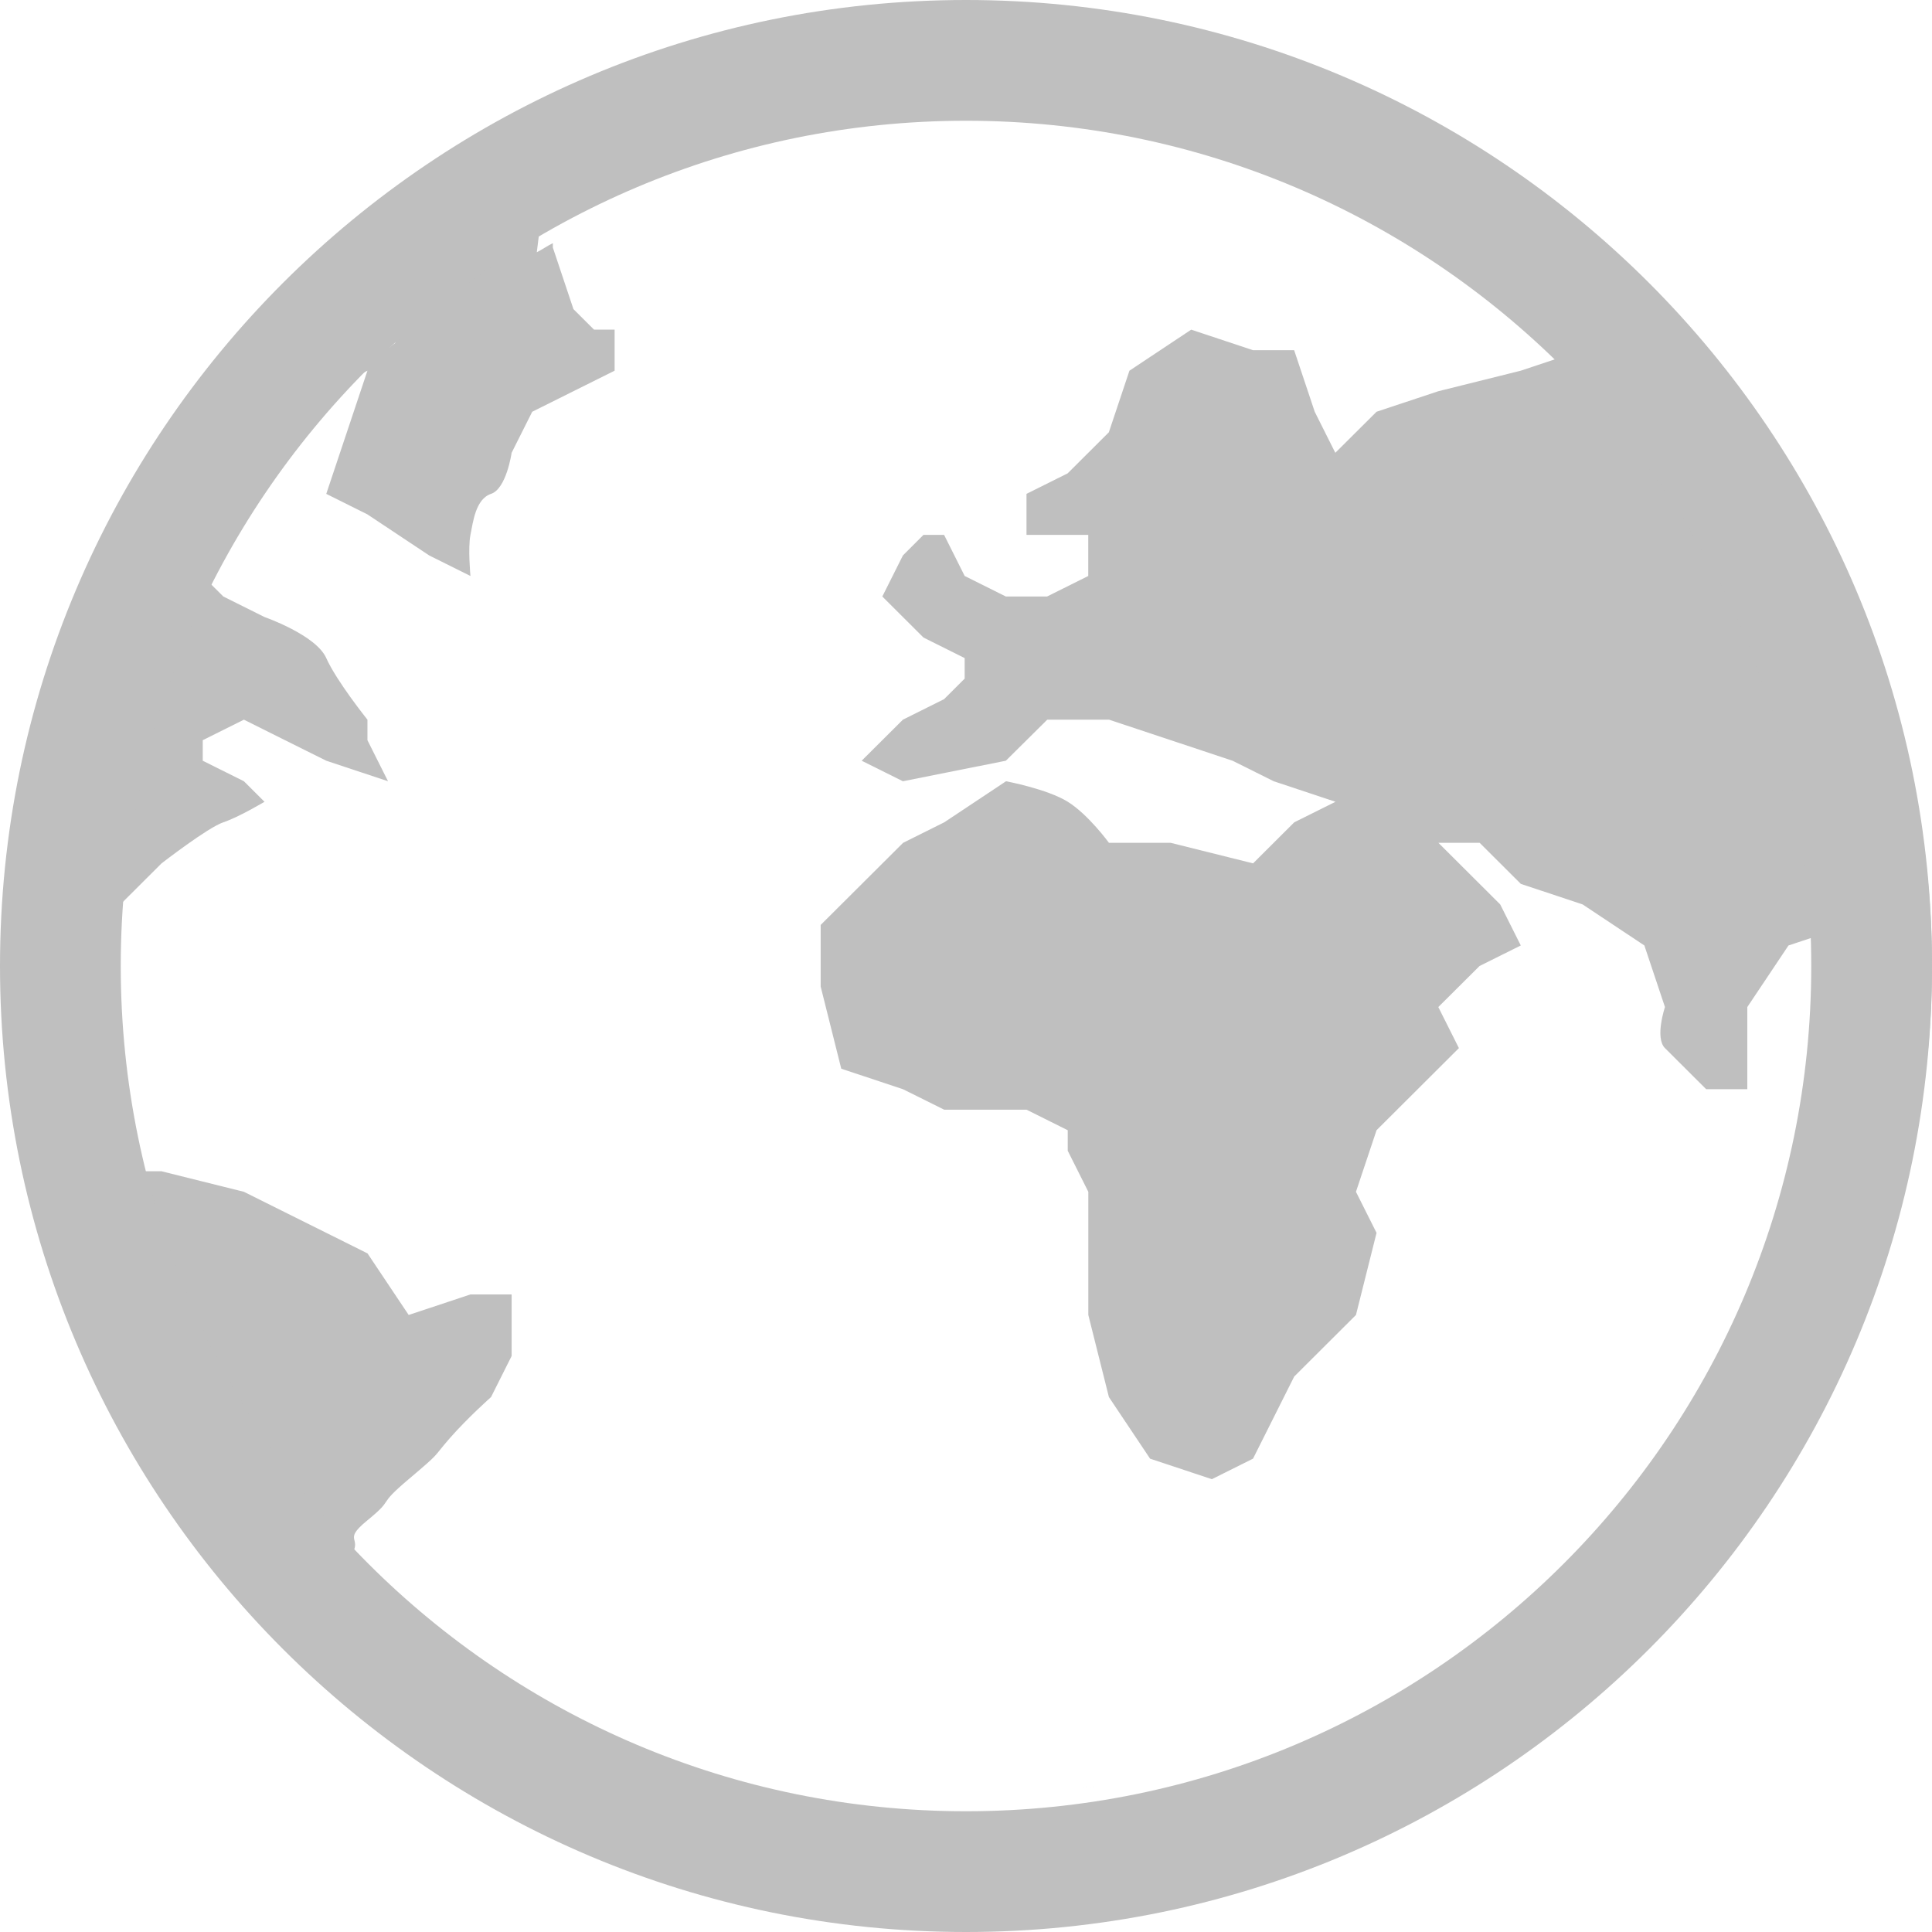 <?xml version="1.0" standalone="no"?><!DOCTYPE svg PUBLIC "-//W3C//DTD SVG 1.1//EN" "http://www.w3.org/Graphics/SVG/1.1/DTD/svg11.dtd"><svg t="1751534733642" class="icon" viewBox="0 0 1024 1024" version="1.1" xmlns="http://www.w3.org/2000/svg" p-id="8798" width="16" height="16" xmlns:xlink="http://www.w3.org/1999/xlink"><path d="M1024 512c0 265.088-222.08 480-496 480-273.952 0-496-214.912-496-480S254.048 32 528 32c273.92 0 496 214.912 496 480zM859.968 215.744l0.64 2.496h1.632c-0.736-0.864-1.568-1.632-2.272-2.496zM286.944 114.112l-2.432 19.584c2.912-1.44 5.536-3.392 8.512-4.8v2.304l10.912 32.64 10.912 10.88h10.912v21.76l-21.856 10.88-21.824 10.88L271.168 240s-2.72 19.04-10.912 21.76-9.536 14.944-10.912 21.76c-1.376 6.816 0 21.76 0 21.76l-21.856-10.88-32.736-21.76-21.824-10.88 10.912-32.64 10.912-32.64-11.104 5.536c8.032-7.328 17.152-13.44 25.728-20.16l7.232-18.016-0.672 0.192c-39.488 33.472-73.824 72.864-100.192 117.728 14.112-21.024 29.6-41.056 47.072-59.328L151.104 240l-10.912 10.88-21.824 32.64-9.344 9.28c-1.696 3.072-3.072 6.272-4.704 9.376l14.048 13.984 21.824 10.88s27.296 9.504 32.736 21.76c5.44 12.224 21.824 32.64 21.824 32.64v10.88l10.912 21.76-32.736-10.88-21.856-10.88-21.792-10.88-21.824 10.88v10.88l21.824 10.88 10.912 10.88s-13.664 8.16-21.824 10.88c-8.192 2.72-32.736 21.76-32.736 21.76l-21.824 21.76-10.304 20.544c-0.128 4.064-0.64 8-0.64 12.096 0 37.568 5.056 73.888 13.632 108.8h19.136l43.648 10.88 21.824 10.88 21.856 10.88 21.824 10.88 21.824 32.64 32.736-10.88h21.824v32.64l-10.912 21.76s-12.288 10.88-21.824 21.76c-9.536 10.88-4.096 6.784-21.824 21.76-17.728 14.944-6.816 9.504-21.824 21.76-15.008 12.224 0 8.16-10.912 21.76-0.608 0.768-1.024 1.472-1.568 2.24 83.328 85.728 199.84 139.2 329.024 139.2 253.184 0 458.432-204.608 458.432-456.96 0-6.016-0.672-11.872-0.896-17.824l-20.928 6.944-21.824 32.64v43.52h-21.824s-16.384-16.32-21.824-21.76c-5.472-5.44 0-21.76 0-21.76l-10.912-32.64-32.736-21.76-32.736-10.88-21.824-21.76H762.4l32.736 32.64 10.912 21.76L784.192 512l-21.856 21.76 10.912 21.76-21.824 21.76-21.824 21.76-10.912 32.64 10.912 21.76-10.912 43.52-32.736 32.64-21.824 43.52L642.304 784l-32.736-10.88-21.824-32.64-10.912-43.52v-65.28l-10.912-21.76v-10.88l-21.824-10.88h-43.648l-21.824-10.848-32.736-10.88-10.912-43.52V490.24l43.68-43.52 21.824-10.88 32.736-21.76s21.856 4.096 32.736 10.88c10.912 6.784 21.824 21.76 21.824 21.76h32.736l43.648 10.88 21.824-21.76 21.856-10.88-32.736-10.88-21.824-10.88-32.736-10.88-32.736-10.88h-32.736L533.12 403.2l-54.56 10.88-21.856-10.88 21.856-21.76 21.824-10.88 10.912-10.88V348.8l-21.824-10.88-21.824-21.76 10.912-21.76 10.912-10.912h10.912l10.912 21.792 21.824 10.88h21.856l21.824-10.88v-21.792h-32.736V261.76l21.824-10.88 21.824-21.76 10.912-32.64 32.736-21.76 32.736 10.88h21.824l10.912 32.64L707.744 240l21.856-21.76 32.736-10.88 43.68-10.88 27.68-9.216C750.88 105.568 637.024 55.04 511.296 55.04c-81.664 0-158.016 21.696-224.352 59.072zM478.56 958.048c1.024 0 2.048-0.064 3.072-0.064-1.024 0.032-2.048 0.064-3.072 0.064z m0 0c-1.056 0-2.048-0.064-3.104-0.064 1.056 0.032 2.048 0.064 3.104 0.064zM576.8 947.2c1.024 0 2.048-0.064 3.072-0.064-1.024-0.032-2.048 0.064-3.072 0.064z m0 0c-1.056 0-2.048-0.064-3.104-0.064 1.024-0.032 2.048 0.064 3.104 0.064z" fill="#bfbfbf" p-id="8799"></path><path d="M512 1024C229.216 1024 0 794.752 0 512S229.216 0 512 0c282.752 0 512 229.216 512 512s-229.248 512-512 512z m0-960C264.576 64 64 264.576 64 512s200.576 448 448 448 448-200.576 448-448S759.424 64 512 64z" fill="#bfbfbf" p-id="8800"></path></svg>
